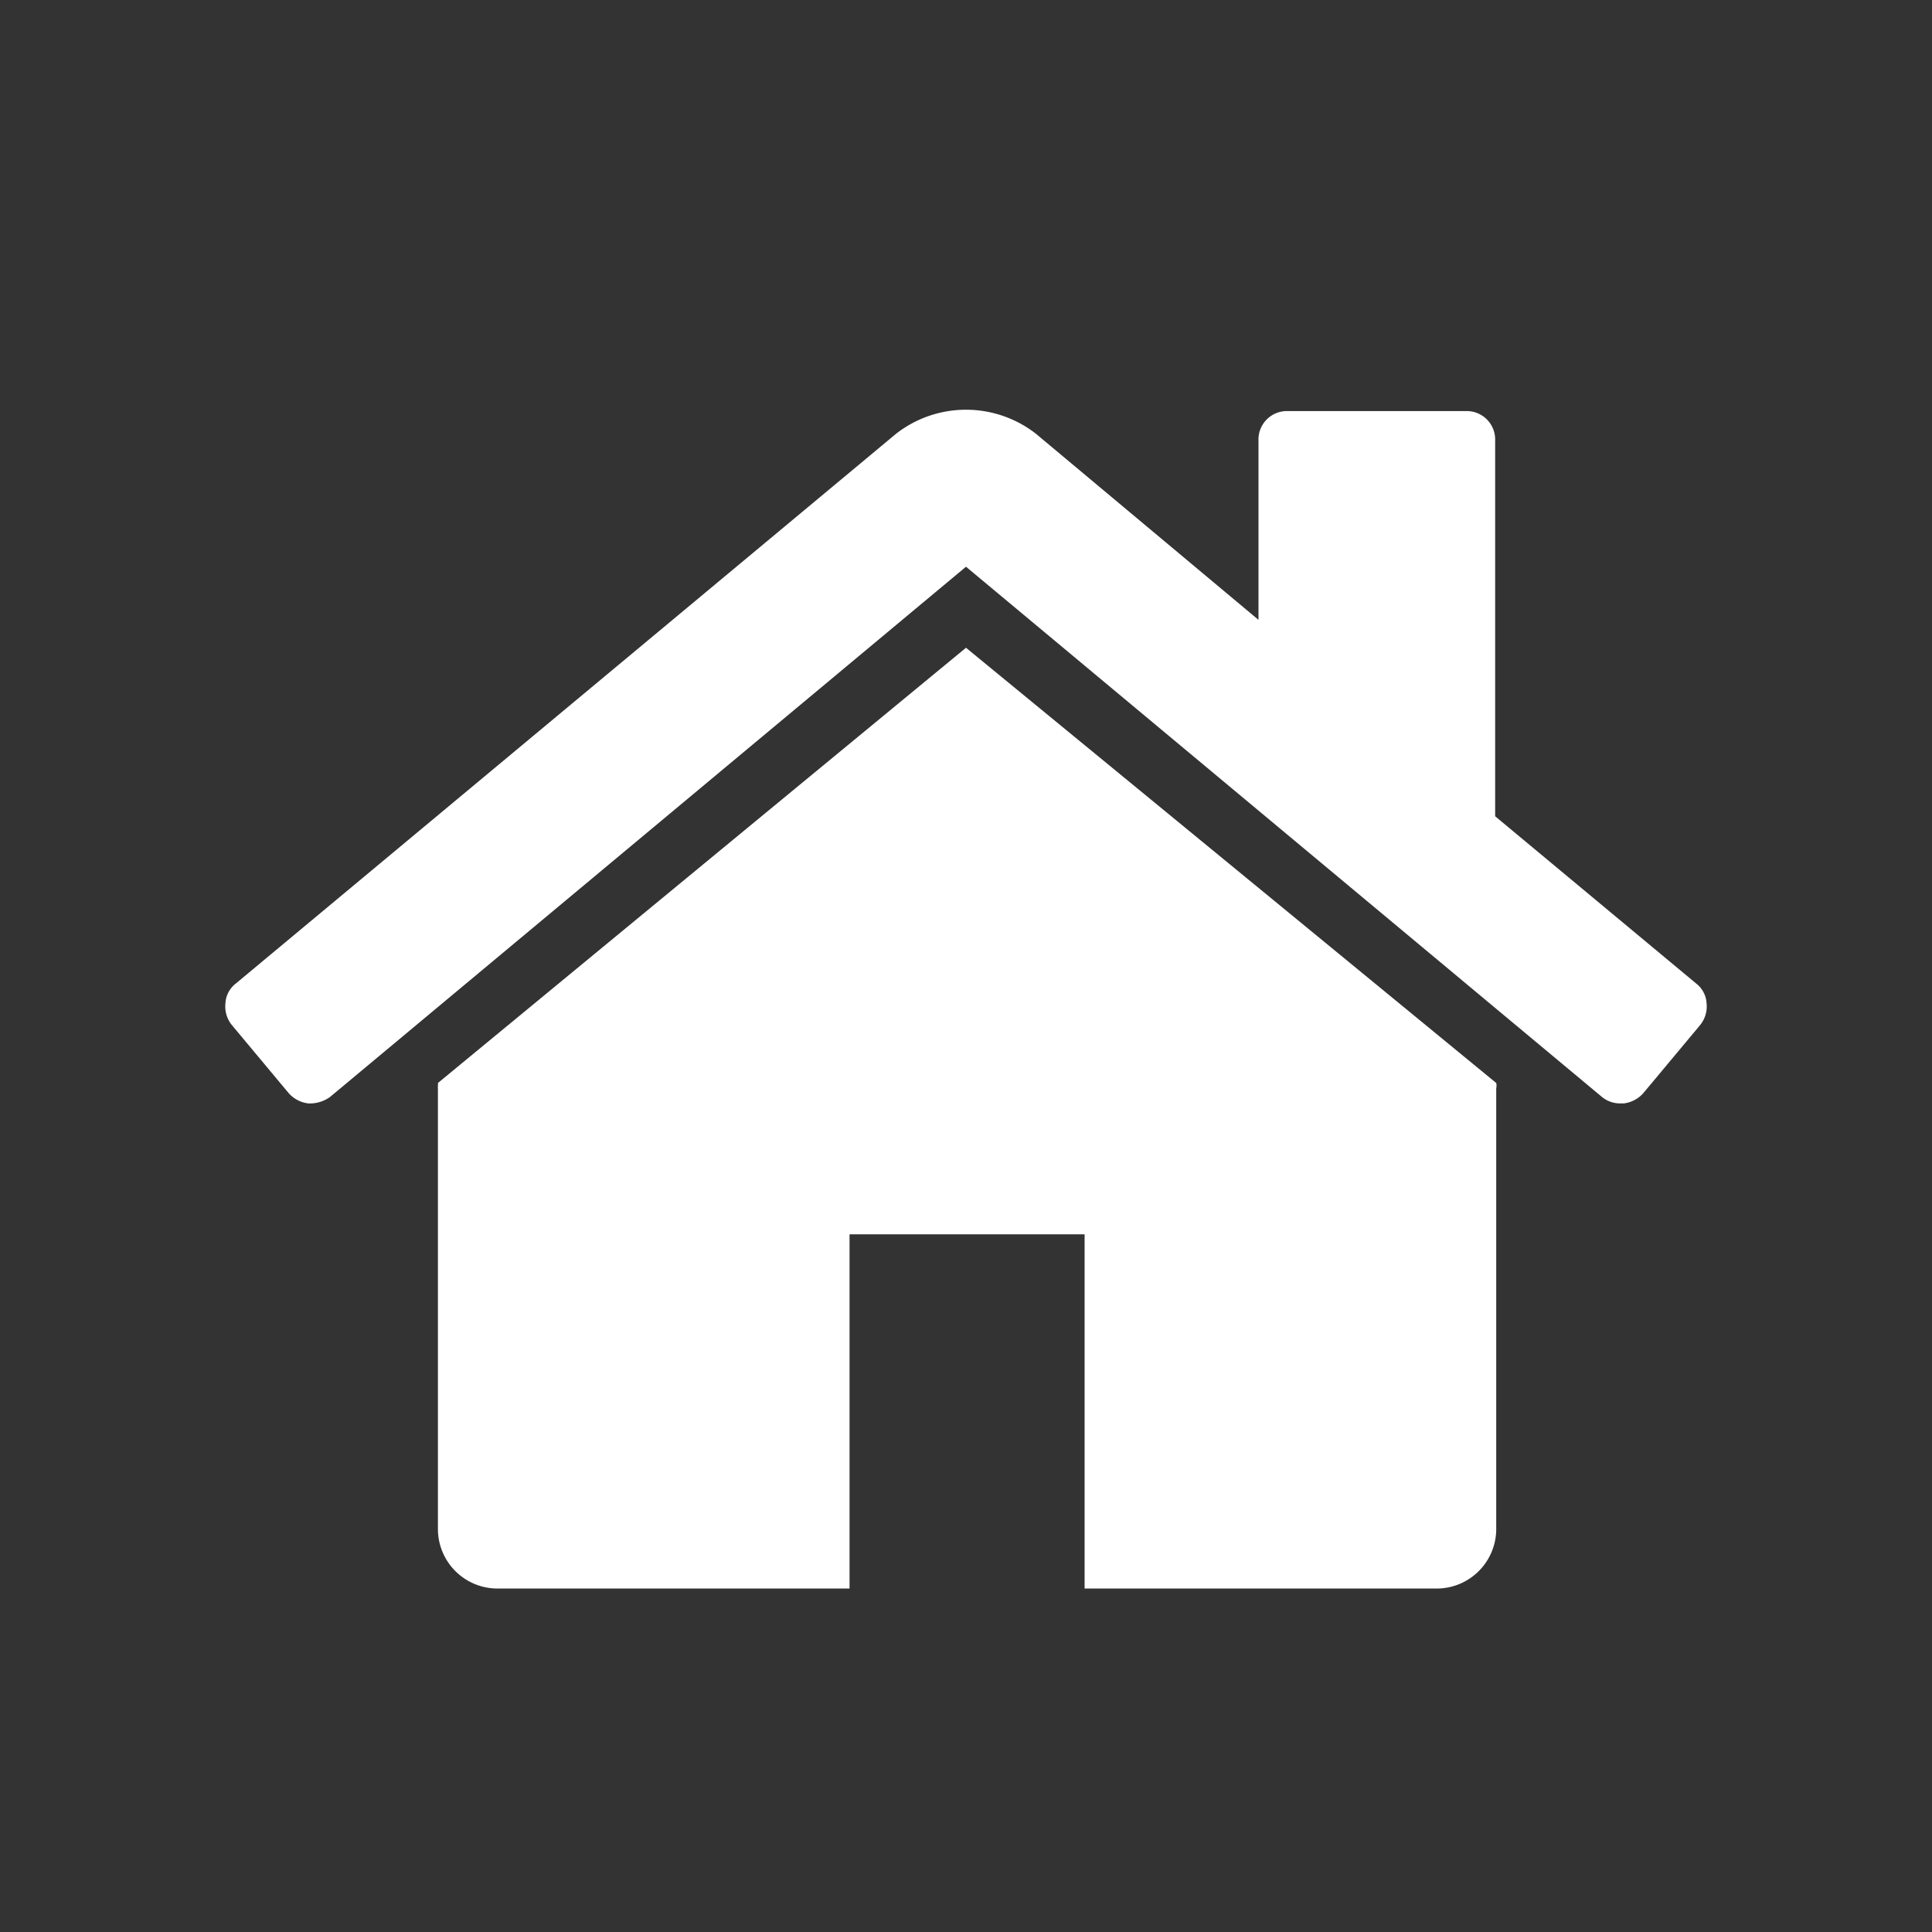 <svg id="Ebene_1" data-name="Ebene 1" xmlns="http://www.w3.org/2000/svg" viewBox="0 0 36 36"><rect x="0" y="0" width="36" height="36" fill="#333333" stroke="none"/><defs><style>.cls-1{fill:#fff;}</style></defs><title>home</title><path class="cls-1" d="M18,12.07,8.16,20.18a.23.23,0,0,1,0,.05.23.23,0,0,0,0,.05V28.5a1.11,1.11,0,0,0,1.1,1.1h6.57V23h4.38V29.6h6.57a1.11,1.11,0,0,0,1.1-1.1V20.28a.24.24,0,0,0,0-.1Z"/><path class="cls-1" d="M31.61,18.33l-3.75-3.12v-7a.53.53,0,0,0-.55-.55H24a.53.53,0,0,0-.55.55v3.34L19.3,8.08a2.12,2.12,0,0,0-2.6,0L4.39,18.33a.5.5,0,0,0-.19.37.55.55,0,0,0,.12.4l1.06,1.27a.58.58,0,0,0,.36.19.64.64,0,0,0,.41-.12L18,10.56l11.85,9.88a.53.53,0,0,0,.36.12h.05a.58.58,0,0,0,.36-.19l1.06-1.27a.55.55,0,0,0,.12-.4A.5.5,0,0,0,31.61,18.33Z"/></svg>